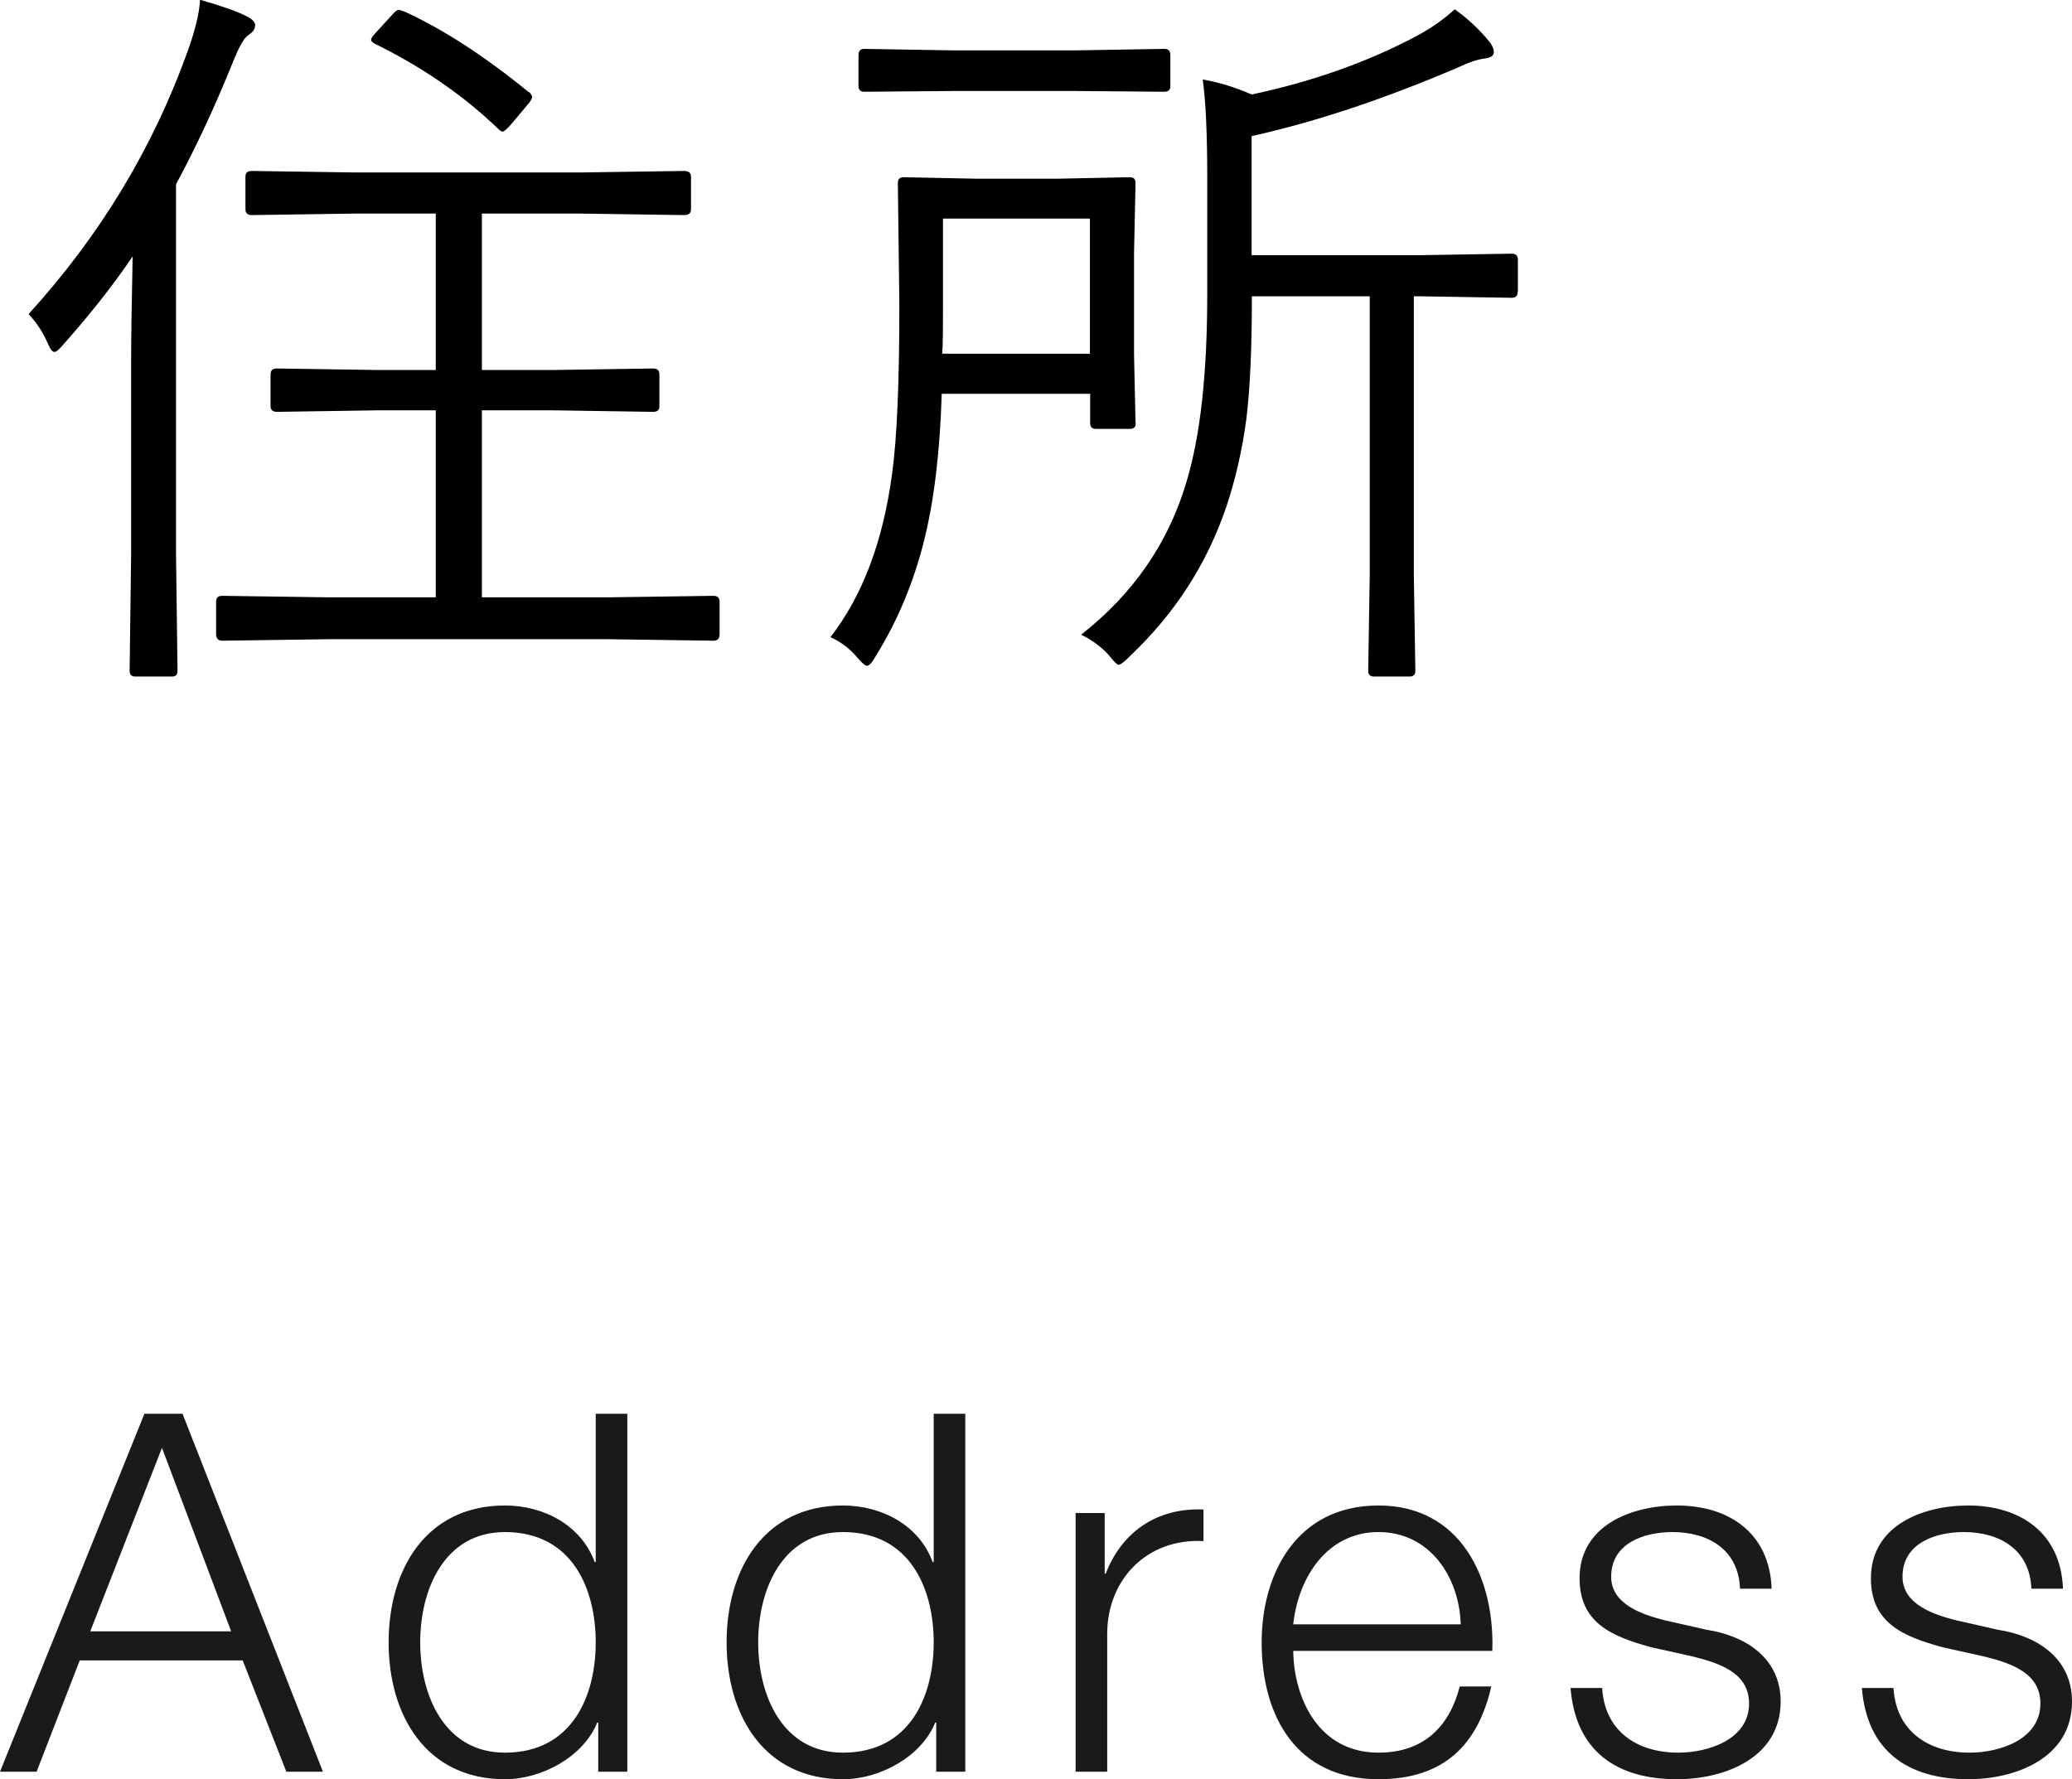 <svg xmlns="http://www.w3.org/2000/svg" viewBox="0 0 82.64 70.98"><defs><style>.cls-1, .cls-2 { stroke-width: 0px; } .cls-2 { fill: #1a1a1a; }</style></defs><g id="_コンテンツ"><path class="cls-1" d="M10.17 1.03c0 .14-.09.26-.28.38-.17.12-.38.5-.63 1.14-.73 1.8-1.48 3.4-2.24 4.8v14.72l.06 4.69c0 .16-.07.23-.22.23h-1.46c-.16 0-.23-.08-.23-.23l.06-4.69v-7.65c0-.88.02-2.28.06-4.19-.78 1.15-1.7 2.32-2.77 3.52-.17.2-.28.29-.35.29-.08 0-.16-.1-.25-.31-.19-.44-.44-.84-.78-1.2 2.86-3.14 4.98-6.66 6.36-10.53.29-.81.45-1.48.48-2.01.87.25 1.49.47 1.86.66.22.11.34.23.34.37zm18.53 24.27c0 .18-.08.26-.25.26l-4.22-.06h-11.1l-4.26.06c-.17 0-.25-.09-.25-.26v-1.3c0-.16.08-.23.25-.23l4.26.06h4.25v-7.46h-2.36l-3.97.06c-.18 0-.26-.08-.26-.23v-1.27c0-.16.09-.23.26-.23l3.97.06h2.36v-6.24h-3.21l-4.13.06c-.17 0-.25-.08-.25-.23v-1.3c0-.16.08-.23.25-.23l4.13.06h8.98l4.13-.06c.19 0 .28.08.28.23v1.3c0 .16-.09.23-.28.23l-4.13-.06h-3.93v6.24h2.87l3.96-.06c.17 0 .25.08.25.23v1.27c0 .16-.08.23-.25.23l-3.96-.06h-2.87v7.46h5.01l4.22-.06c.17 0 .25.08.25.23v1.3zm-7.61-21.64c.09.08.13.15.13.21 0 .07-.06.17-.18.31l-.63.75c-.18.21-.3.32-.37.32-.04 0-.09-.03-.16-.1-1.39-1.34-3.03-2.47-4.92-3.4-.11-.06-.16-.11-.16-.16 0-.06.07-.17.22-.32l.63-.69c.11-.13.2-.19.26-.19l.22.07c1.55.71 3.2 1.78 4.95 3.21zM45.3 16.88c0 .16-.08.23-.23.23h-1.36c-.16 0-.23-.08-.23-.23v-1.17h-5.92c-.07 2.33-.31 4.31-.72 5.92-.41 1.62-1.04 3.13-1.89 4.51-.16.28-.28.42-.37.42-.07 0-.2-.11-.38-.32-.31-.37-.67-.64-1.08-.82 1.28-1.65 2.1-3.82 2.46-6.52.2-1.45.29-3.7.29-6.77l-.06-4.83c0-.16.08-.23.23-.23l2.94.06h3.16l2.92-.06c.16 0 .23.08.23.23l-.06 2.8v4.04l.06 2.74zm1.38-13.45c0 .16-.08.23-.25.23l-3.53-.03h-4.89l-3.54.03c-.16 0-.23-.08-.23-.23v-1.23c0-.17.08-.25.23-.25l3.54.06h4.89l3.53-.06c.17 0 .25.08.25.25v1.23zm-3.21 10.68v-5.39h-5.86v3.5c0 .86 0 1.49-.03 1.89h5.89zm17.06-2.46c0 .16-.08.23-.25.23l-3.66-.06h-.23v11.16l.06 3.78c0 .16-.08.23-.23.23h-1.42c-.16 0-.23-.08-.23-.23l.06-3.78v-11.16h-4.7c0 2.05-.07 3.68-.22 4.89-.16 1.2-.42 2.38-.81 3.54-.78 2.28-2.06 4.25-3.84 5.93-.21.22-.37.34-.45.34-.05 0-.17-.11-.35-.34-.29-.34-.67-.63-1.14-.86 2.08-1.63 3.48-3.66 4.2-6.09.56-1.85.83-4.35.83-7.5v-4.66c0-1.74-.06-3.04-.18-3.9.67.12 1.32.32 1.95.6 2.45-.52 4.67-1.31 6.65-2.37.56-.31 1.04-.65 1.45-1.03.53.38.99.81 1.38 1.29.12.15.18.29.18.42 0 .15-.13.23-.4.26-.25.03-.61.15-1.07.37-2.93 1.25-5.66 2.16-8.19 2.72v4.75h6.71l3.66-.06c.17 0 .25.08.25.23v1.27z"/><path class="cls-2" d="M5.76 56.4h1.52l5.6 14.28h-1.46l-1.74-4.44h-6.5l-1.72 4.44h-1.46l5.76-14.28zm-2.16 8.68h5.62l-2.76-7.32-2.86 7.32zM25.02 70.68h-1.16v-1.96h-.04c-.54 1.34-2.18 2.26-3.68 2.26-3.14 0-4.64-2.54-4.64-5.46s1.5-5.46 4.64-5.46c1.54 0 3.04.78 3.58 2.26h.04v-5.92h1.26v14.28zm-4.88-.76c2.68 0 3.62-2.26 3.62-4.4s-.94-4.4-3.62-4.4c-2.4 0-3.38 2.26-3.38 4.4s.98 4.4 3.38 4.4zM38.5 70.68h-1.16v-1.96h-.04c-.54 1.34-2.18 2.26-3.68 2.26-3.14 0-4.64-2.54-4.64-5.46s1.5-5.46 4.64-5.46c1.54 0 3.04.78 3.58 2.26h.04v-5.92h1.26v14.28zm-4.88-.76c2.68 0 3.62-2.26 3.62-4.4s-.94-4.4-3.62-4.4c-2.4 0-3.38 2.26-3.38 4.4s.98 4.4 3.38 4.4zM42.9 60.36h1.16v2.42h.04c.64-1.66 2.04-2.64 3.9-2.56v1.26c-2.28-.12-3.84 1.56-3.84 3.7v5.5h-1.26v-10.32zM51.58 65.86c.02 1.84.98 4.06 3.4 4.06 1.84 0 2.84-1.08 3.24-2.64h1.26c-.54 2.34-1.9 3.7-4.5 3.7-3.28 0-4.66-2.52-4.66-5.46 0-2.72 1.38-5.46 4.66-5.46s4.64 2.9 4.54 5.8h-7.94zm6.68-1.06c-.06-1.9-1.24-3.68-3.28-3.68s-3.2 1.8-3.4 3.68h6.68zM69.4 63.38c-.06-1.56-1.26-2.26-2.7-2.26-1.12 0-2.44.44-2.44 1.78 0 1.12 1.28 1.52 2.14 1.74l1.68.38c1.44.22 2.94 1.06 2.94 2.86 0 2.24-2.22 3.1-4.14 3.1-2.4 0-4.04-1.12-4.24-3.64h1.26c.1 1.7 1.36 2.58 3.04 2.58 1.18 0 2.82-.52 2.82-1.96 0-1.2-1.12-1.6-2.26-1.88l-1.62-.36c-1.64-.44-2.88-1-2.88-2.76 0-2.1 2.06-2.9 3.88-2.9 2.06 0 3.7 1.08 3.78 3.32h-1.26zM81.02 63.38c-.06-1.56-1.26-2.26-2.7-2.26-1.12 0-2.44.44-2.44 1.78 0 1.12 1.28 1.52 2.14 1.74l1.68.38c1.44.22 2.94 1.06 2.94 2.86 0 2.24-2.22 3.1-4.14 3.1-2.4 0-4.04-1.12-4.24-3.64h1.26c.1 1.7 1.36 2.58 3.04 2.58 1.18 0 2.82-.52 2.82-1.96 0-1.2-1.12-1.6-2.26-1.88l-1.62-.36c-1.64-.44-2.88-1-2.88-2.76 0-2.1 2.06-2.9 3.88-2.9 2.06 0 3.7 1.08 3.78 3.32h-1.26z"/></g></svg>